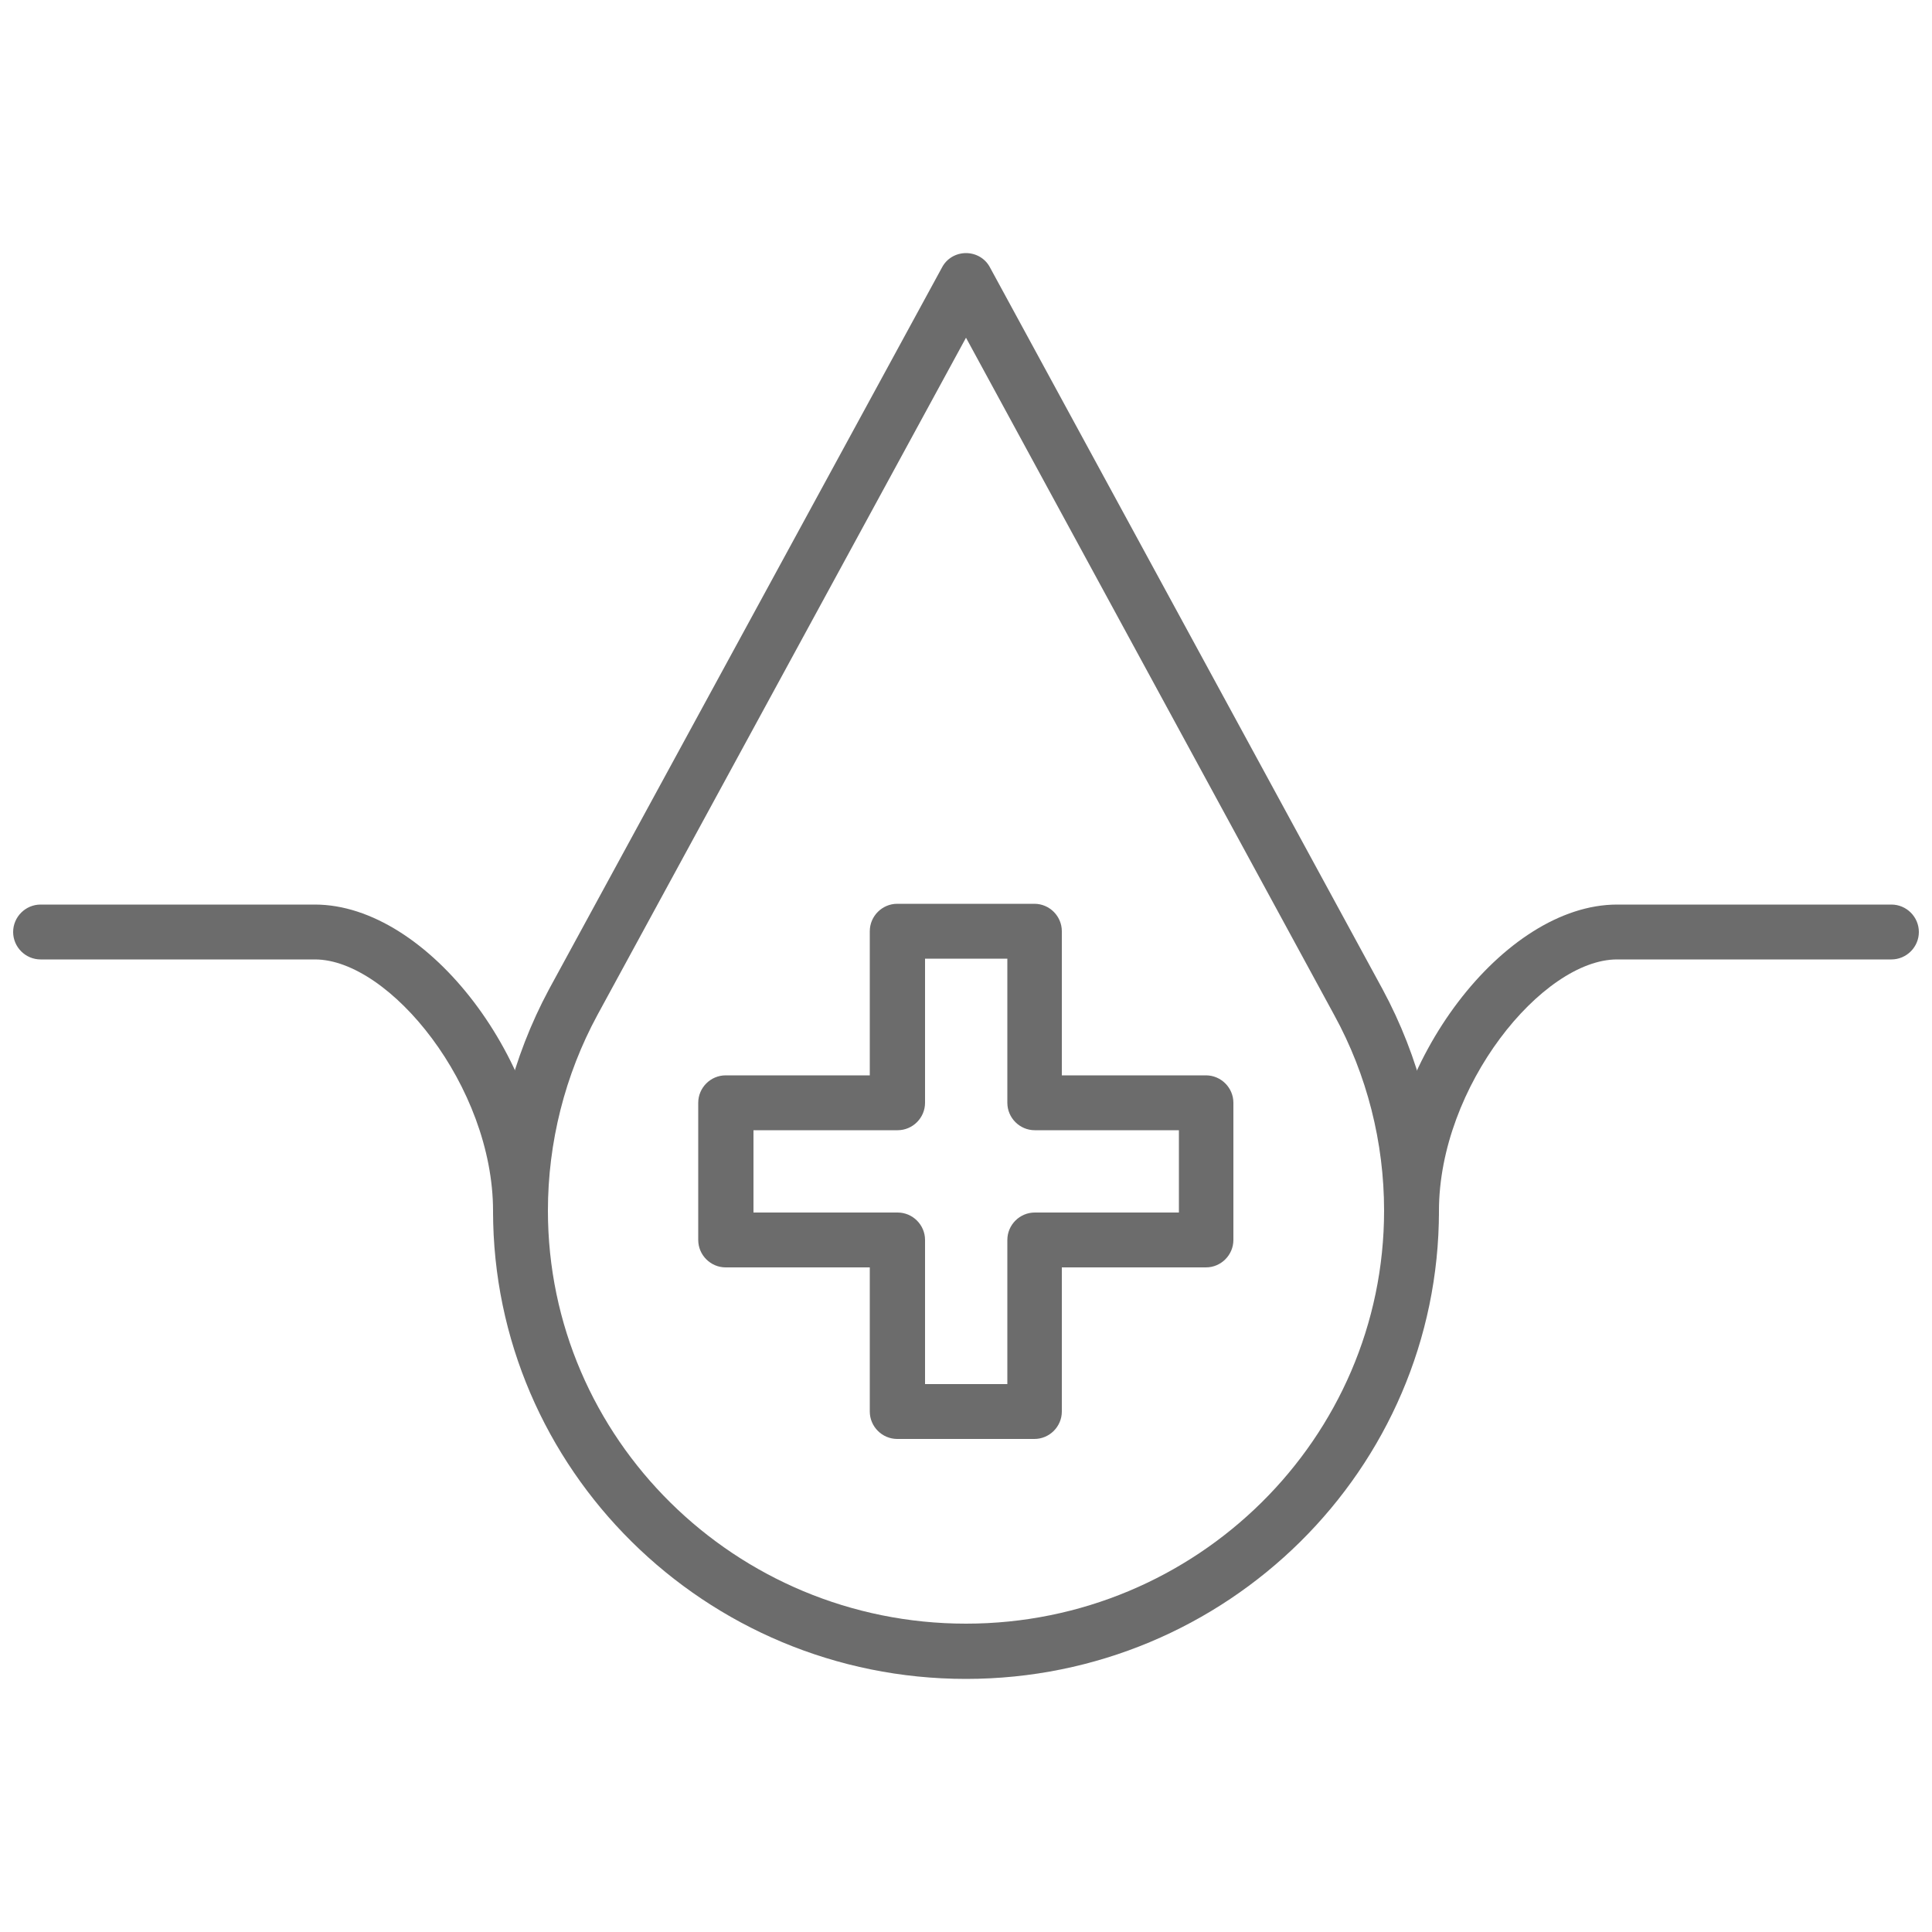 <?xml version="1.0" encoding="UTF-8"?>
<svg xmlns="http://www.w3.org/2000/svg" id="Group_614" width="50" height="50" viewBox="0 0 50 50">
  <path d="M25,43.45c-6.75,0-12.24-5.43-12.24-12.11,0-1.99.5-3.97,1.45-5.74L24.38,6.92c.12-.23.36-.37.62-.37h0c.26,0,.5.14.62.37l10.16,18.68c.95,1.76,1.46,3.75,1.46,5.74,0,6.68-5.49,12.11-12.24,12.11ZM25,8.74l-9.54,17.53c-.84,1.55-1.28,3.3-1.28,5.06,0,5.9,4.85,10.69,10.82,10.69s10.82-4.8,10.82-10.69c0-1.76-.44-3.51-1.29-5.06l-9.53-17.53Z" fill="#6c6c6c"></path>
  <path d="M26.77,37.24h-3.55c-.39,0-.71-.32-.71-.71v-3.73h-3.73c-.39,0-.71-.32-.71-.71v-3.55c0-.39.32-.71.71-.71h3.73v-3.73c0-.39.32-.71.71-.71h3.55c.39,0,.71.32.71.71v3.73h3.73c.39,0,.71.32.71.71v3.55c0,.39-.32.71-.71.71h-3.73v3.73c0,.39-.32.71-.71.71ZM23.94,35.82h2.13v-3.73c0-.39.32-.71.71-.71h3.73v-2.13h-3.73c-.39,0-.71-.32-.71-.71v-3.73h-2.13v3.73c0,.39-.32.71-.71.71h-3.73v2.13h3.73c.39,0,.71.32.71.71v3.73Z" fill="#6c6c6c"></path>
  <path d="M36.53,32.05c-.39,0-.71-.32-.71-.71,0-3.85,3.1-7.93,6.03-7.93h7.1c.39,0,.71.32.71.71s-.32.71-.71.71h-7.1c-1.93,0-4.61,3.28-4.61,6.51,0,.39-.32.71-.71.71Z" fill="#6c6c6c"></path>
  <path d="M13.47,32.05c-.39,0-.71-.32-.71-.71,0-3.23-2.68-6.51-4.61-6.51H1.05c-.39,0-.71-.32-.71-.71s.32-.71.71-.71h7.1c2.93,0,6.03,4.08,6.03,7.93,0,.39-.32.71-.71.71Z" fill="#6c6c6c"></path>
</svg>

